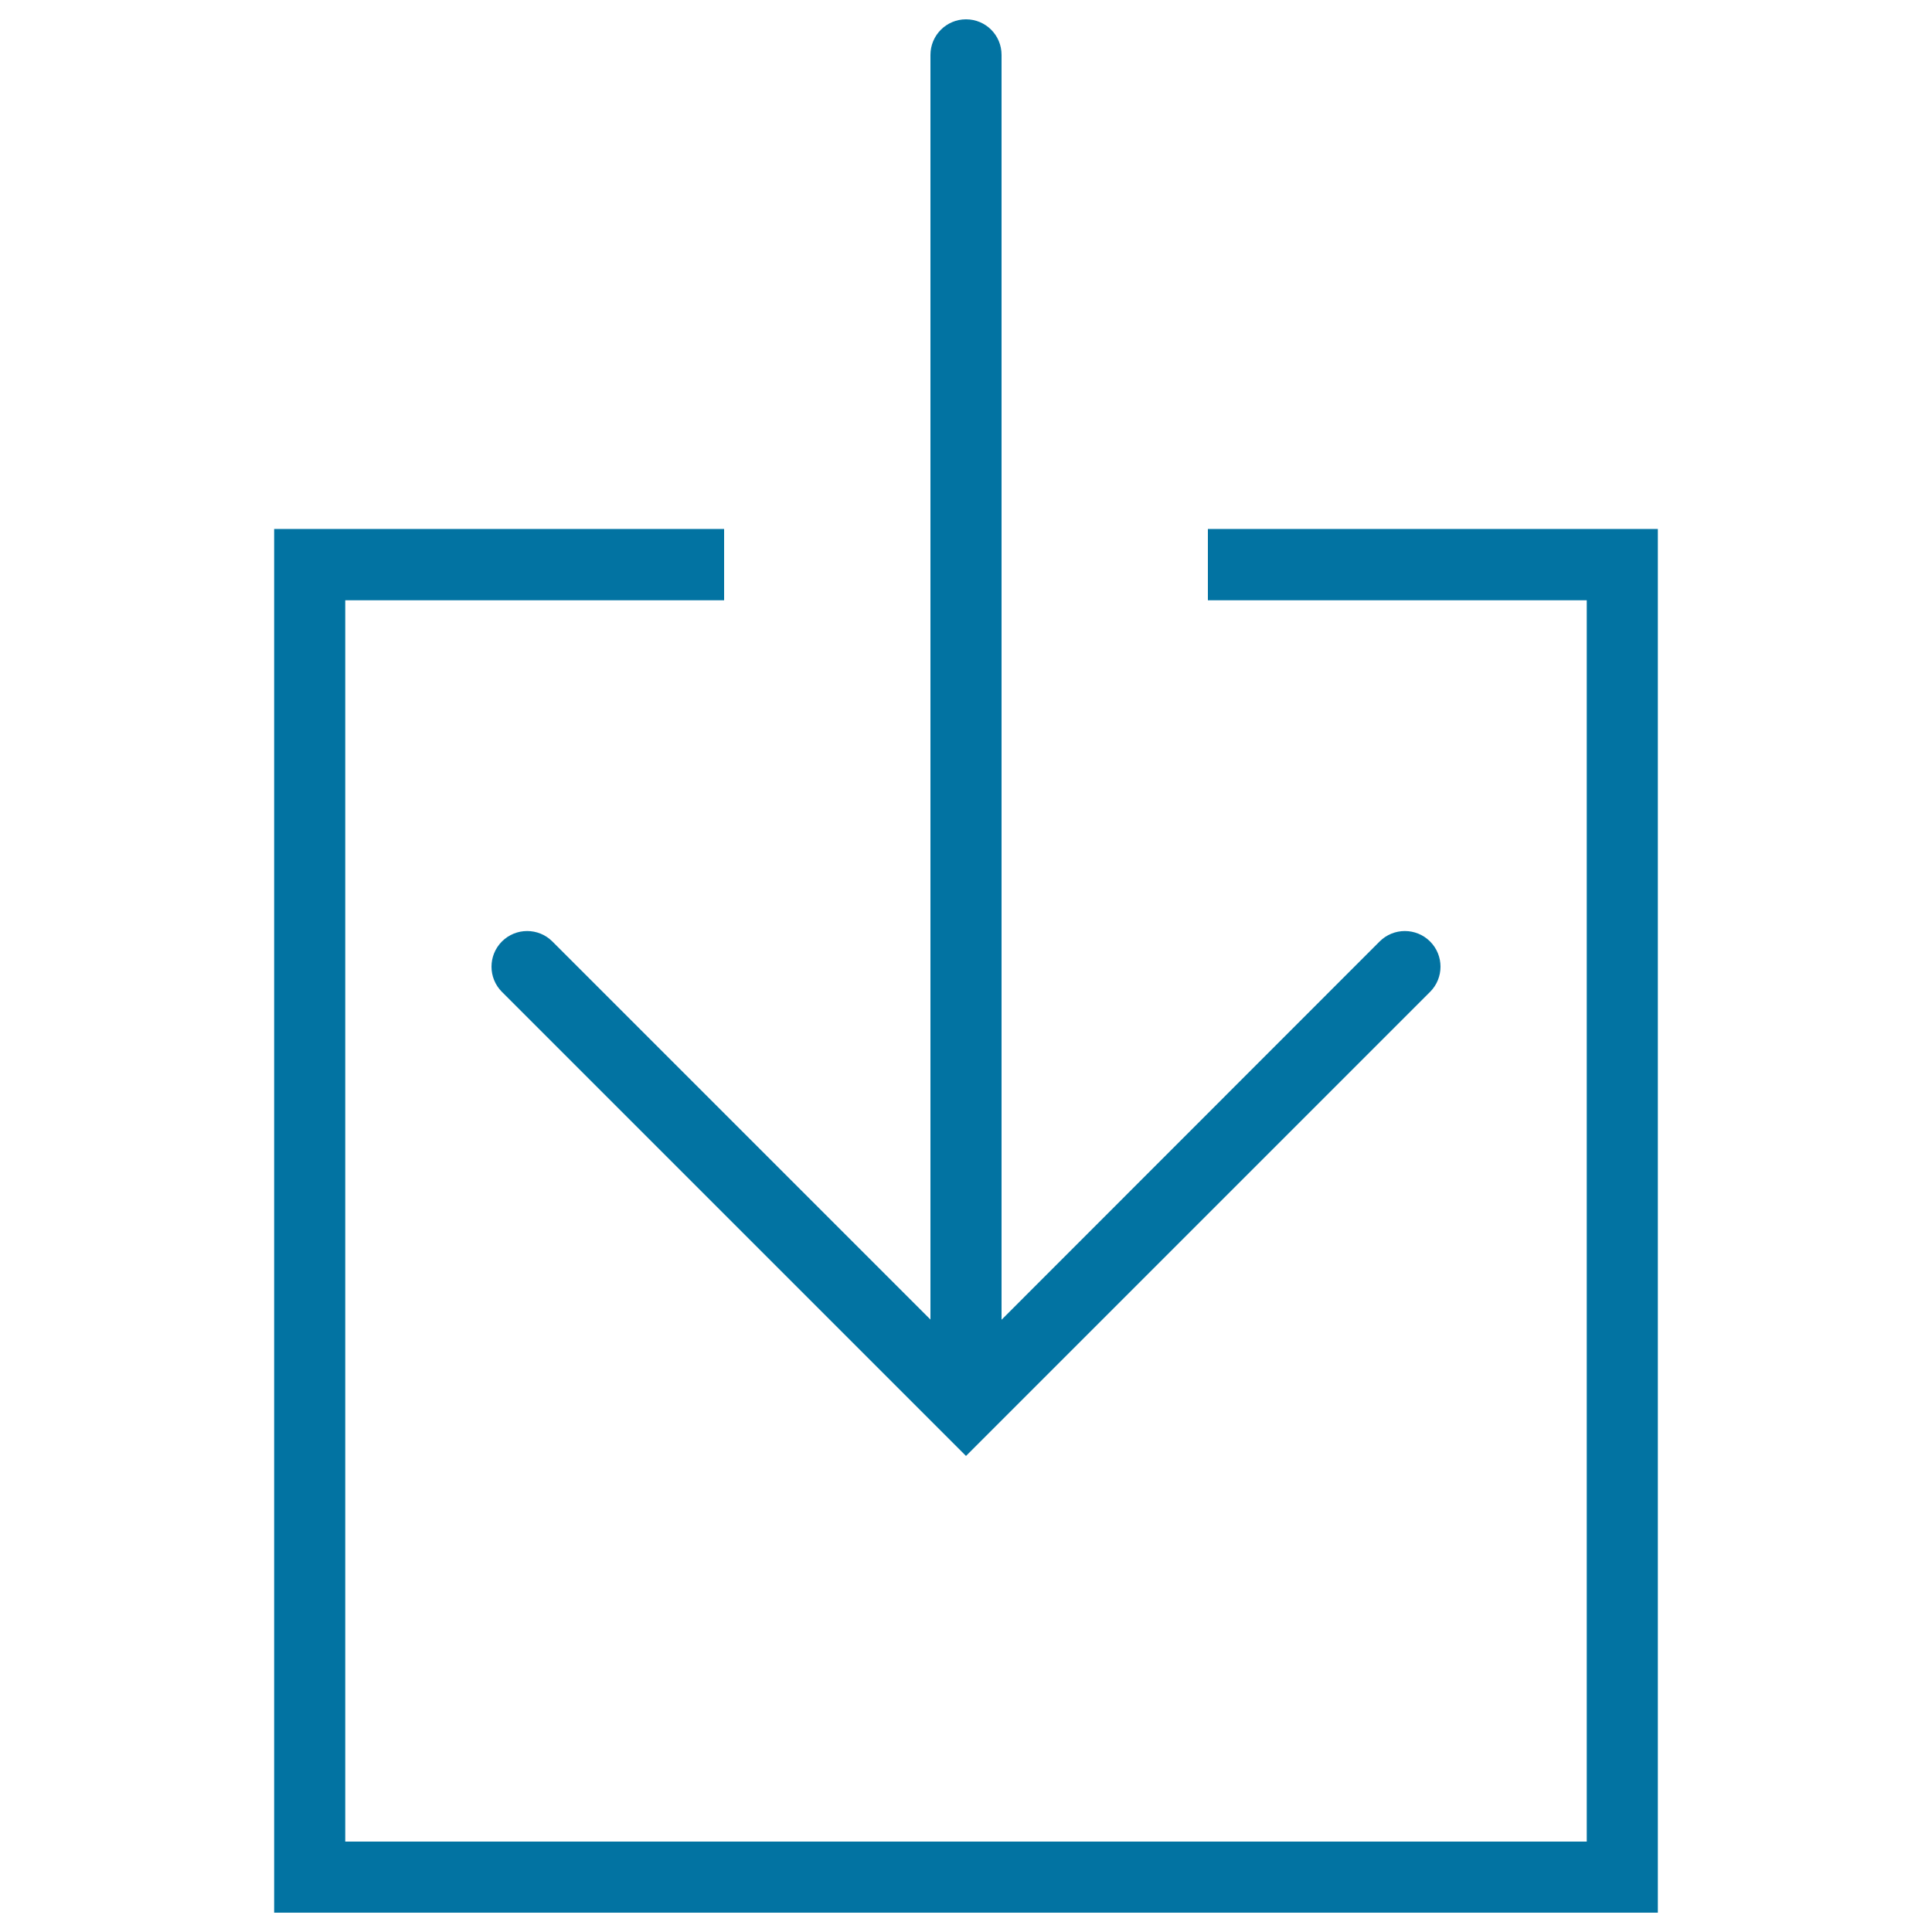 <svg xmlns="http://www.w3.org/2000/svg" viewBox="0 0 1000 1000" style="fill:#0273a2">
<title>Down Arrow In A Square SVG icon</title>
<g><g><path d="M285.9,487.3c-7.2-7.2-18.9-7.2-26.1,0c-7.2,7.2-7.2,18.9,0,26.1L487,740.6c0,0,0,0,0,0l13,13l13-13c0,0,0,0,0,0l227.2-227.2c7.2-7.2,7.2-18.9,0-26.1c-7.2-7.2-18.9-7.2-26.1,0L518.4,683.1V28.4c0-10.2-8.2-18.4-18.4-18.4s-18.4,8.3-18.4,18.4v654.6L285.9,487.3z"/><polygon points="625.2,273.8 625.2,310.7 821.3,310.7 821.3,953.2 178.7,953.2 178.7,310.7 374.8,310.7 374.8,273.8 141.9,273.8 141.9,990 858.1,990 858.1,273.8 "/></g></g>
</svg>